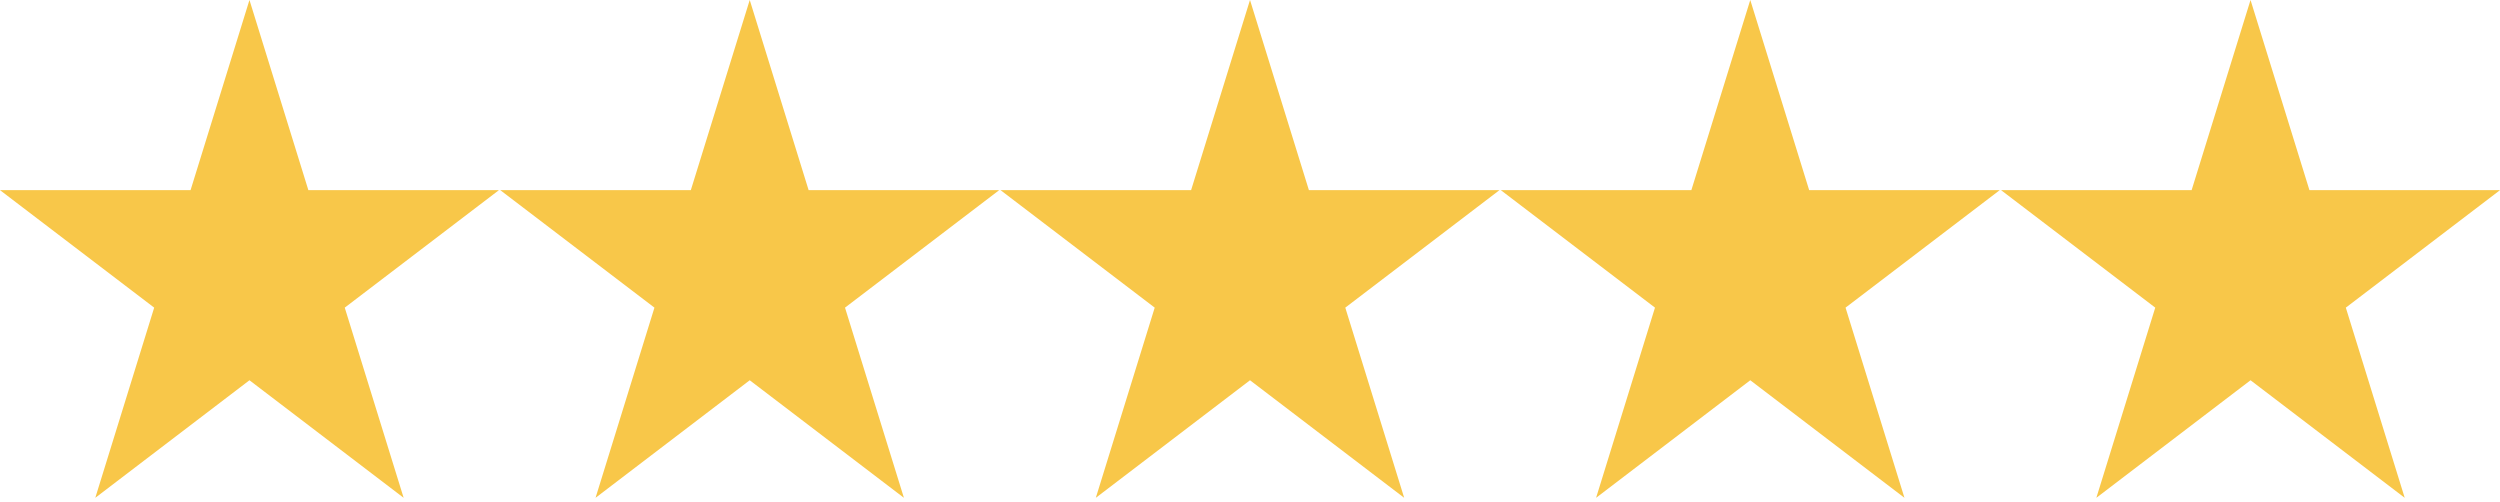 <svg width="269" height="54" viewBox="0 0 269 54" fill="none" xmlns="http://www.w3.org/2000/svg">
<path d="M33.18 20.459L26.842 0L20.505 20.459H0L16.59 33.102L10.253 53.564L26.842 40.915L43.432 53.564L37.095 33.102L53.685 20.459H33.18Z" fill="#F8C749"/>
<path d="M87.008 20.459L80.671 0L74.333 20.459H53.828L70.418 33.102L64.081 53.564L80.671 40.915L97.261 53.564L90.923 33.102L107.513 20.459H87.008Z" fill="#F8C749"/>
<path d="M140.838 20.459L134.5 0L128.163 20.459H107.657L124.247 33.102L117.91 53.564L134.5 40.915L151.09 53.564L144.753 33.102L161.342 20.459H140.838Z" fill="#F8C749"/>
<path d="M194.666 20.459L188.329 0L181.991 20.459H161.486L178.076 33.102L171.739 53.564L188.329 40.915L204.919 53.564L198.581 33.102L215.172 20.459H194.666Z" fill="#F8C749"/>
<path d="M242.157 0L235.819 20.459H215.314L231.905 33.102L225.567 53.564L242.157 40.915L258.747 53.564L252.41 33.102L269 20.459H248.495L242.157 0Z" fill="#F8C749"/>
</svg>
